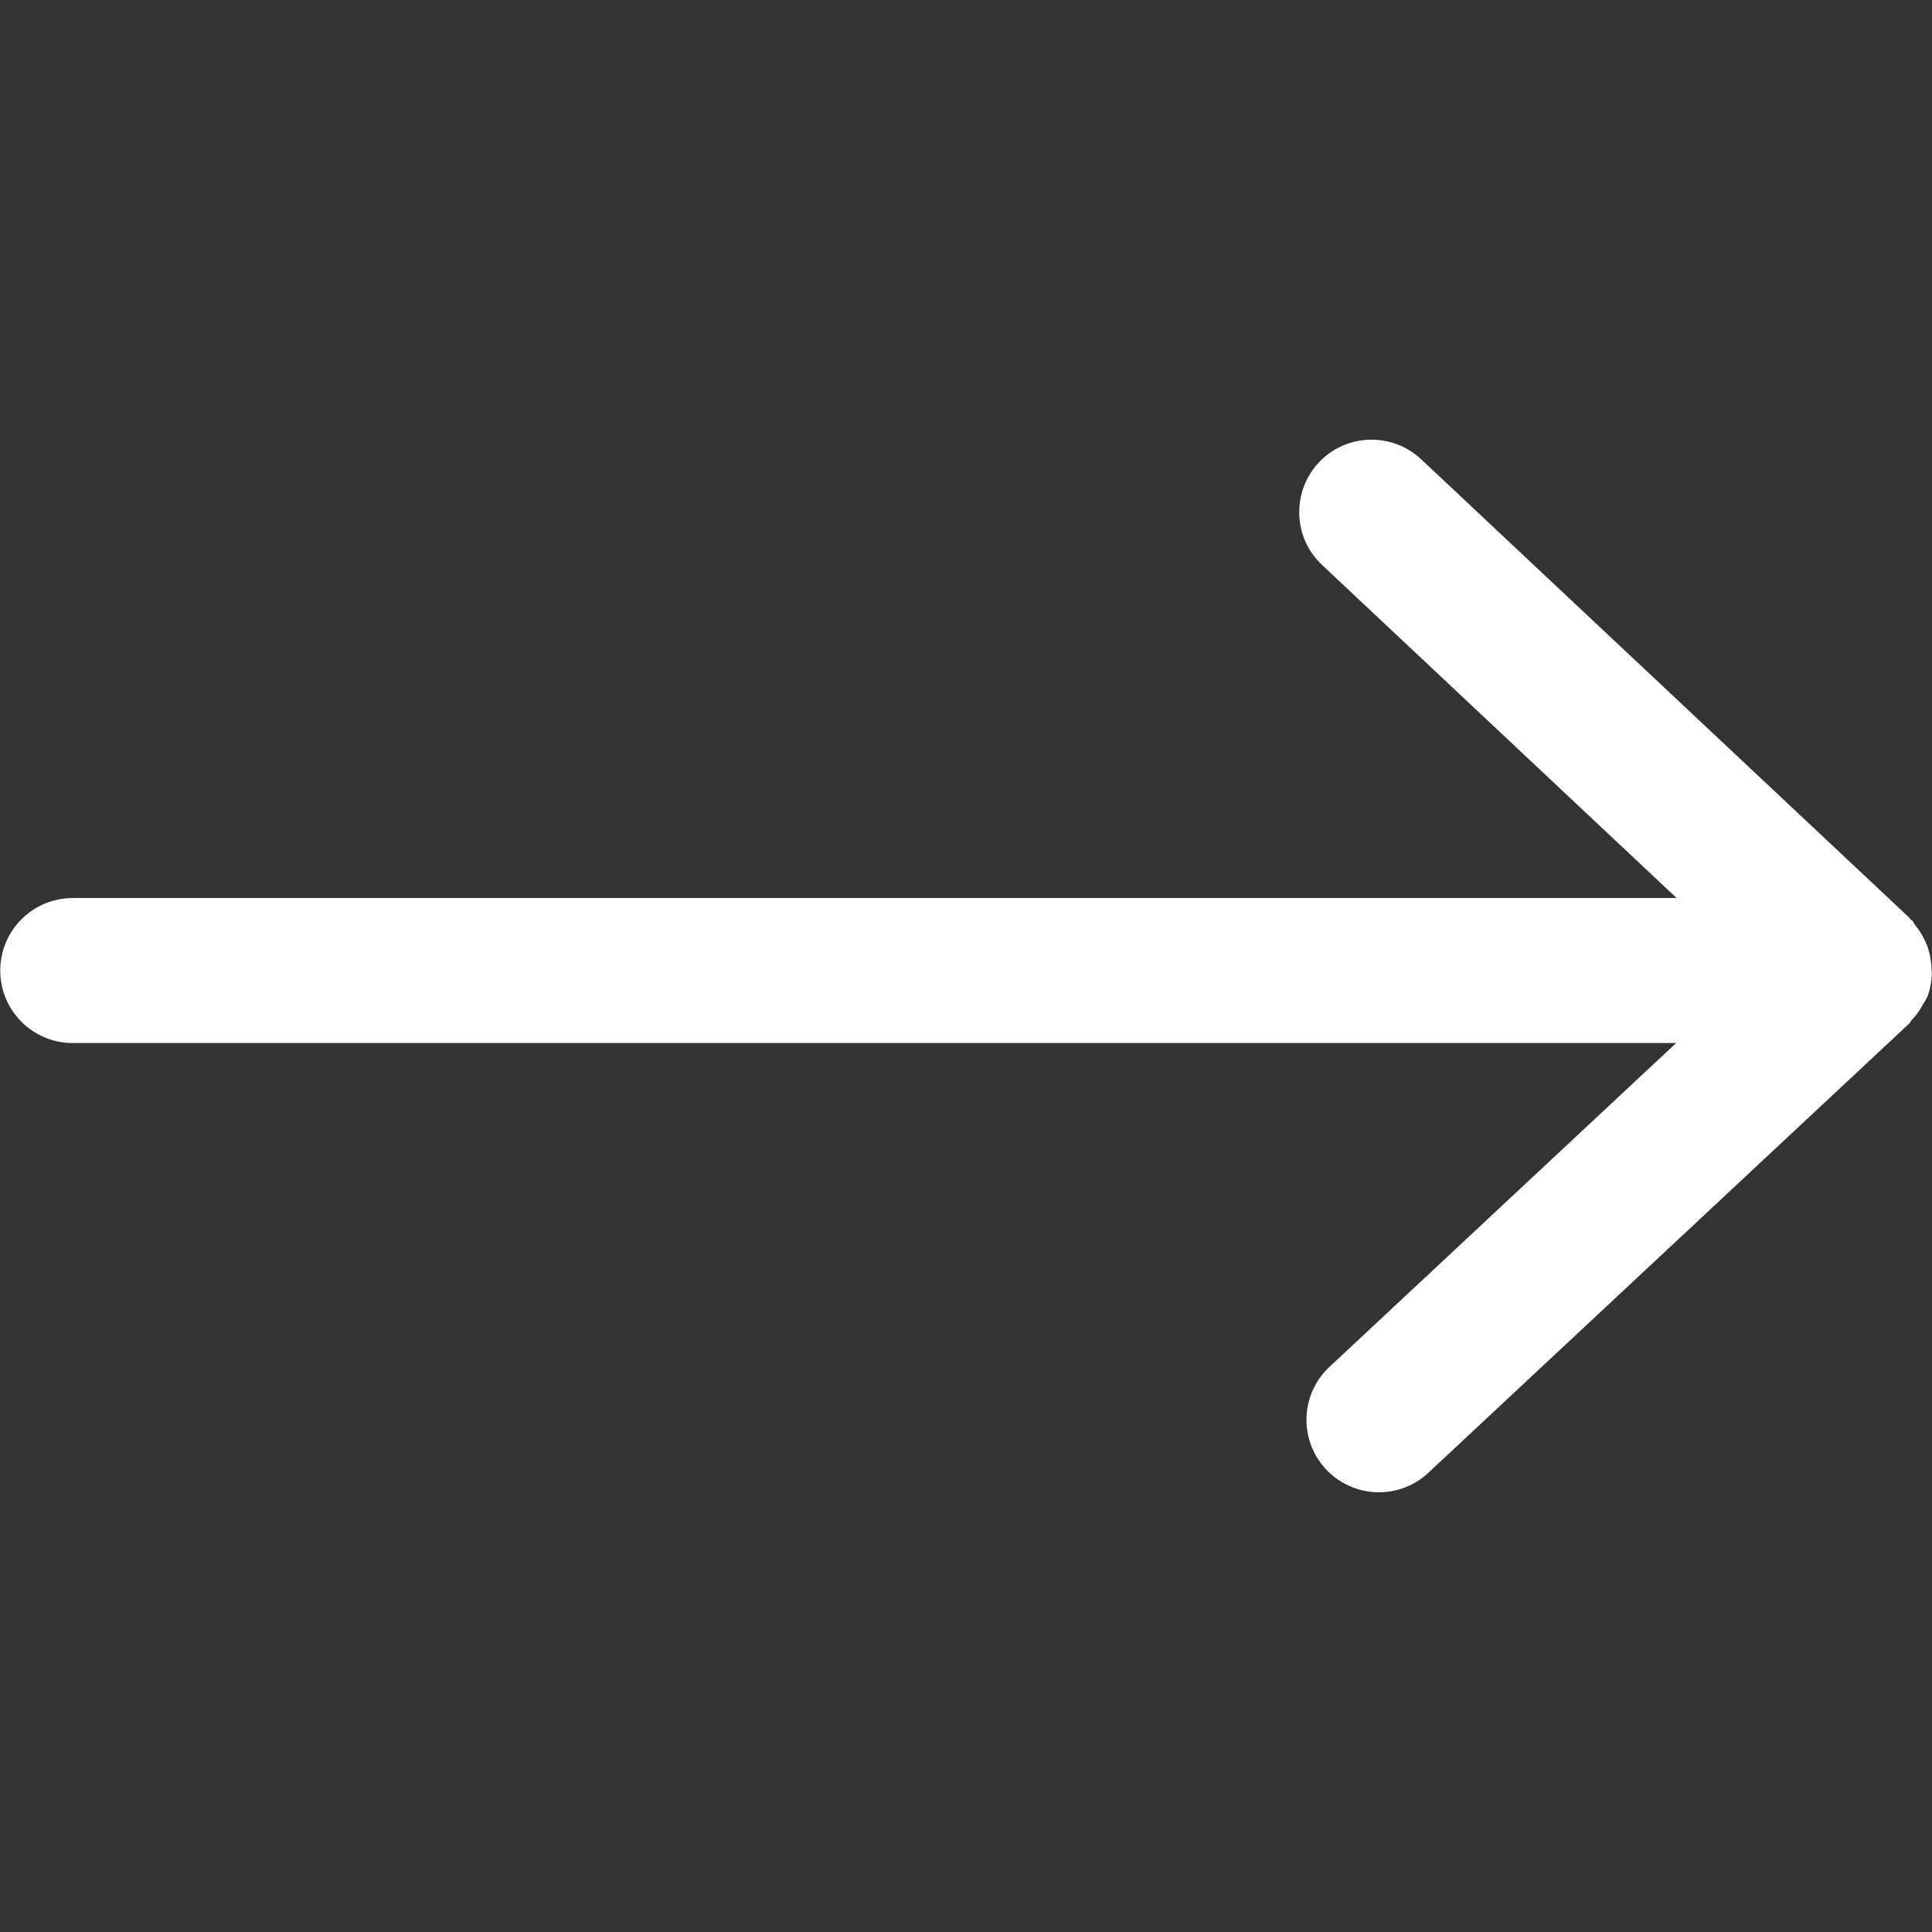 <svg width="16" height="16" viewBox="0 0 16 16" fill="none" xmlns="http://www.w3.org/2000/svg">
<rect x="0" y="0" width="16" height="16" fill="#333333" stroke="none"/>
<path d="M15.996 8.022C15.994 7.967 15.986 7.914 15.97 7.862C15.964 7.84 15.956 7.821 15.946 7.8C15.924 7.75 15.896 7.705 15.861 7.662C15.852 7.652 15.849 7.638 15.84 7.628C15.836 7.624 15.83 7.622 15.826 7.618C15.82 7.613 15.817 7.606 15.812 7.6L11.77 3.804C11.528 3.577 11.148 3.589 10.922 3.83C10.696 4.072 10.707 4.452 10.948 4.678L13.885 7.437H0.602C0.27 7.438 0.002 7.706 0.002 8.038C0.002 8.369 0.271 8.638 0.602 8.638H13.881L11.01 11.32C10.768 11.546 10.755 11.926 10.981 12.168C11.208 12.41 11.587 12.423 11.829 12.197L15.812 8.476C15.82 8.469 15.822 8.458 15.83 8.45C15.869 8.41 15.901 8.364 15.928 8.313C15.936 8.298 15.947 8.286 15.952 8.271C15.954 8.266 15.958 8.263 15.96 8.259C15.984 8.197 15.996 8.133 15.999 8.069C15.999 8.054 15.996 8.039 15.996 8.023V8.022Z" fill="white"/>
</svg>

